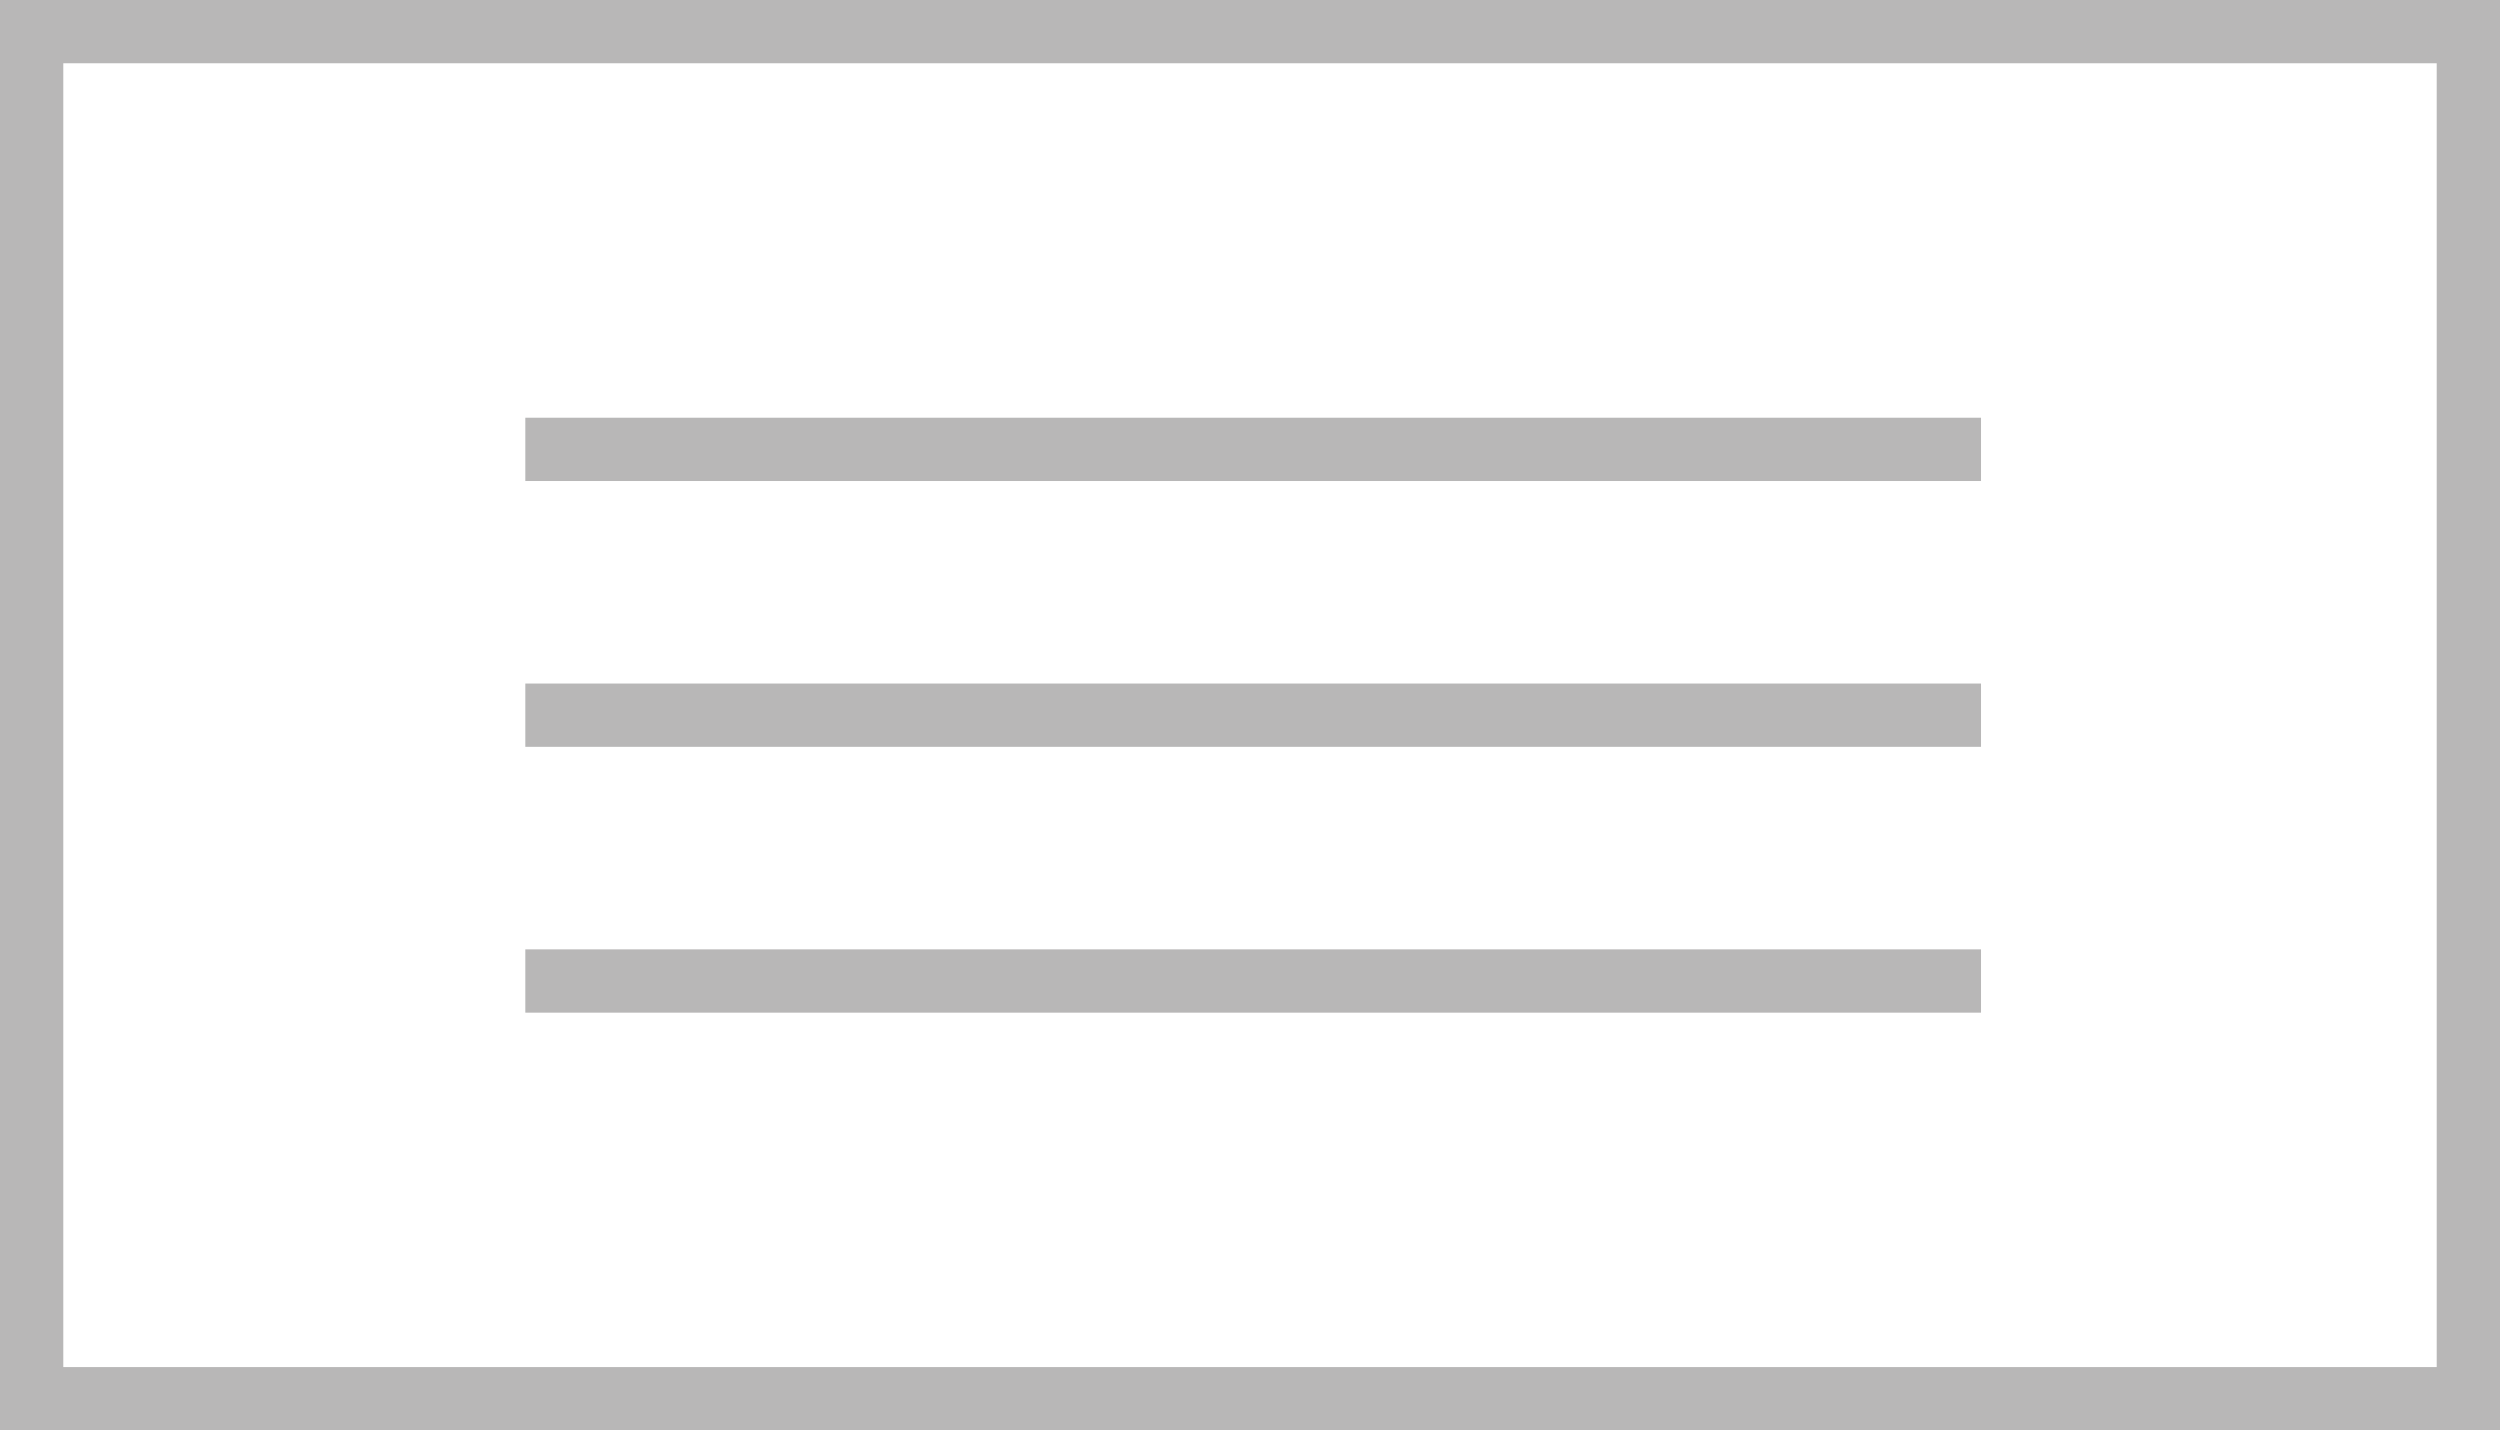<svg xmlns="http://www.w3.org/2000/svg" xmlns:xlink="http://www.w3.org/1999/xlink" viewBox="0 0 39.5 22.6" enable-background="new 0 0 39.5 22.6"><style type="text/css">.st0{clip-path:url(#SVGID_2_);fill:#B8B7B7;} .st1{fill:#B8B7B7;}</style><defs><path id="SVGID_1_" d="M0 0h39.5v22.6H0z"/></defs><clipPath id="SVGID_2_"><use xlink:href="#SVGID_1_" overflow="visible"/></clipPath><path class="st0" d="M39.5 22.6H0V0h39.5v22.6zM1 21.6h37.5V1H1v20.6z"/><path class="st1" d="M8.3 6.6h23v1h-23zM8.3 10.8h23v1h-23zM8.3 15h23v1h-23z"/></svg>